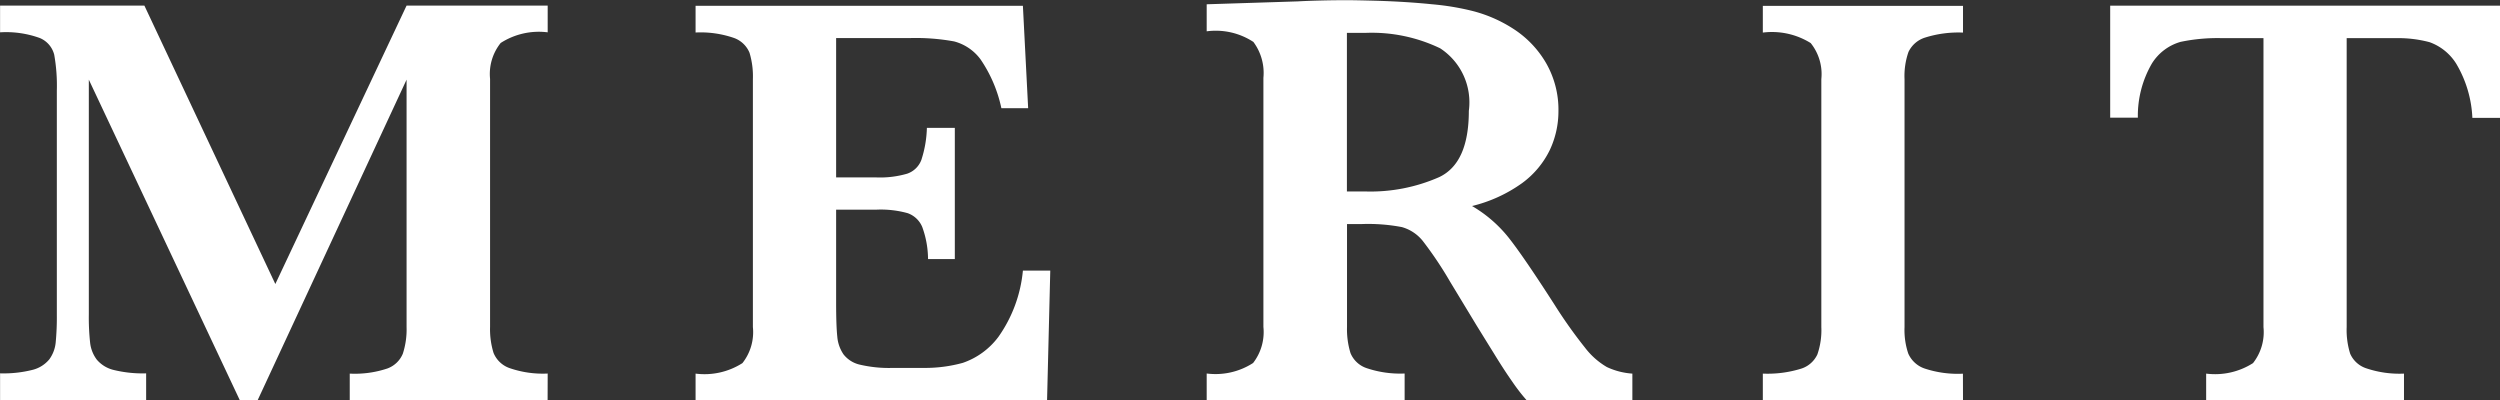 <svg xmlns="http://www.w3.org/2000/svg" width="67.128" height="10.75" viewBox="0 0 67.128 10.75">
  <rect x="0" y="0" width="67.128" height="10.75" fill="#333333" stroke="none"/>
  <g id="グループ_1678" data-name="グループ 1678" transform="translate(-811.939 -329.085)">
    <g id="グループ_1677" data-name="グループ 1677">
      <path id="パス_3366" data-name="パス 3366" d="M826.643,339.835H821.33v-.718a2.748,2.748,0,0,0,1.008-.137.712.712,0,0,0,.418-.4,2.111,2.111,0,0,0,.1-.715v-6.641l-4,8.609h-.477l-4.055-8.609v6.3a6.337,6.337,0,0,0,.035.765.925.925,0,0,0,.18.454.857.857,0,0,0,.457.277,3.271,3.271,0,0,0,.867.09v.718h-3.922v-.718a3.174,3.174,0,0,0,.872-.094.85.85,0,0,0,.449-.281.914.914,0,0,0,.172-.45,7.131,7.131,0,0,0,.031-.761v-6a4.758,4.758,0,0,0-.07-.969.659.659,0,0,0-.387-.449,2.658,2.658,0,0,0-1.067-.153v-.718h3.875l3.516,7.476,3.524-7.476h3.789v.718a1.893,1.893,0,0,0-1.262.286,1.329,1.329,0,0,0-.285.964v6.657a2.149,2.149,0,0,0,.093.7.721.721,0,0,0,.434.41,2.724,2.724,0,0,0,1.02.145Z" fill="#fff"/>
      <path id="パス_3367" data-name="パス 3367" d="M840.14,336.351l-.086,3.484h-9.438v-.718a1.891,1.891,0,0,0,1.258-.282,1.341,1.341,0,0,0,.281-.968V331.21a2.2,2.2,0,0,0-.09-.707.71.71,0,0,0-.421-.4,2.739,2.739,0,0,0-1.028-.145v-.718h8.789l.141,2.75h-.719a3.668,3.668,0,0,0-.558-1.309,1.287,1.287,0,0,0-.711-.484,5.752,5.752,0,0,0-1.184-.09H834.39v3.742h1.078a2.6,2.6,0,0,0,.828-.1.62.62,0,0,0,.383-.371,3.022,3.022,0,0,0,.148-.859h.75v3.523h-.719a2.555,2.555,0,0,0-.156-.863.663.663,0,0,0-.394-.371,2.7,2.7,0,0,0-.825-.094H834.39v2.492q0,.626.031.915a.988.988,0,0,0,.168.48.774.774,0,0,0,.445.277,3.426,3.426,0,0,0,.879.086h.852a3.8,3.8,0,0,0,1.027-.136,2,2,0,0,0,.957-.7,3.67,3.67,0,0,0,.656-1.777Z" fill="#fff"/>
      <path id="パス_3368" data-name="パス 3368" d="M855.77,339.835h-2.836a4.974,4.974,0,0,1-.387-.5q-.23-.327-.5-.769c-.183-.294-.333-.538-.453-.731l-.719-1.187a10,10,0,0,0-.73-1.09,1.1,1.1,0,0,0-.563-.375,4.82,4.82,0,0,0-1.074-.082h-.4v2.766a2.175,2.175,0,0,0,.094.7.713.713,0,0,0,.442.406,2.807,2.807,0,0,0,1.011.141v.718H844.34v-.718a1.86,1.86,0,0,0,1.246-.282,1.356,1.356,0,0,0,.277-.968v-6.688a1.393,1.393,0,0,0-.269-.965,1.842,1.842,0,0,0-1.254-.285V329.2l2.453-.078c.187-.011.4-.018.644-.024s.468-.008.676-.008c.161,0,.43.006.805.016q.789.024,1.477.094a6.94,6.94,0,0,1,1.085.18,3.7,3.7,0,0,1,1.114.492,2.713,2.713,0,0,1,.859.906,2.513,2.513,0,0,1,.332,1.3,2.445,2.445,0,0,1-.23,1.031,2.4,2.4,0,0,1-.743.891,3.875,3.875,0,0,1-1.347.617,3.527,3.527,0,0,1,.969.832q.4.5,1.25,1.824a12.714,12.714,0,0,0,.812,1.144,2.016,2.016,0,0,0,.59.524,1.912,1.912,0,0,0,.684.176Zm-4.391-7.773a1.732,1.732,0,0,0-.77-1.68,4.234,4.234,0,0,0-2.011-.414c-.115,0-.2,0-.27,0s-.14,0-.223,0v4.258h.493a4.578,4.578,0,0,0,1.98-.383Q851.379,333.469,851.379,332.062Z" fill="#fff"/>
      <path id="パス_3369" data-name="パス 3369" d="M864.648,339.835h-5.375v-.718a3.044,3.044,0,0,0,1.016-.129.718.718,0,0,0,.449-.387,1.991,1.991,0,0,0,.106-.734V331.21a1.331,1.331,0,0,0-.285-.968,1.965,1.965,0,0,0-1.286-.282v-.718h5.375v.718a2.974,2.974,0,0,0-1.015.133.736.736,0,0,0-.449.387,1.96,1.96,0,0,0-.106.73v6.657a1.991,1.991,0,0,0,.1.711.74.74,0,0,0,.433.4,2.825,2.825,0,0,0,1.035.141Z" fill="#fff"/>
      <path id="パス_3370" data-name="パス 3370" d="M879.067,332.25h-.742a3.108,3.108,0,0,0-.433-1.454,1.4,1.4,0,0,0-.715-.578,3.262,3.262,0,0,0-.883-.109H874.95v7.758a2.132,2.132,0,0,0,.094.715.715.715,0,0,0,.437.394,2.784,2.784,0,0,0,1.008.141v.718h-5.312v-.718a1.894,1.894,0,0,0,1.258-.282,1.346,1.346,0,0,0,.281-.968v-7.758h-1.125a4.834,4.834,0,0,0-1.1.1,1.341,1.341,0,0,0-.769.578,2.793,2.793,0,0,0-.379,1.458H868.6v-3.008h10.468Z" fill="#fff"/>
    </g>
  </g>
</svg>
